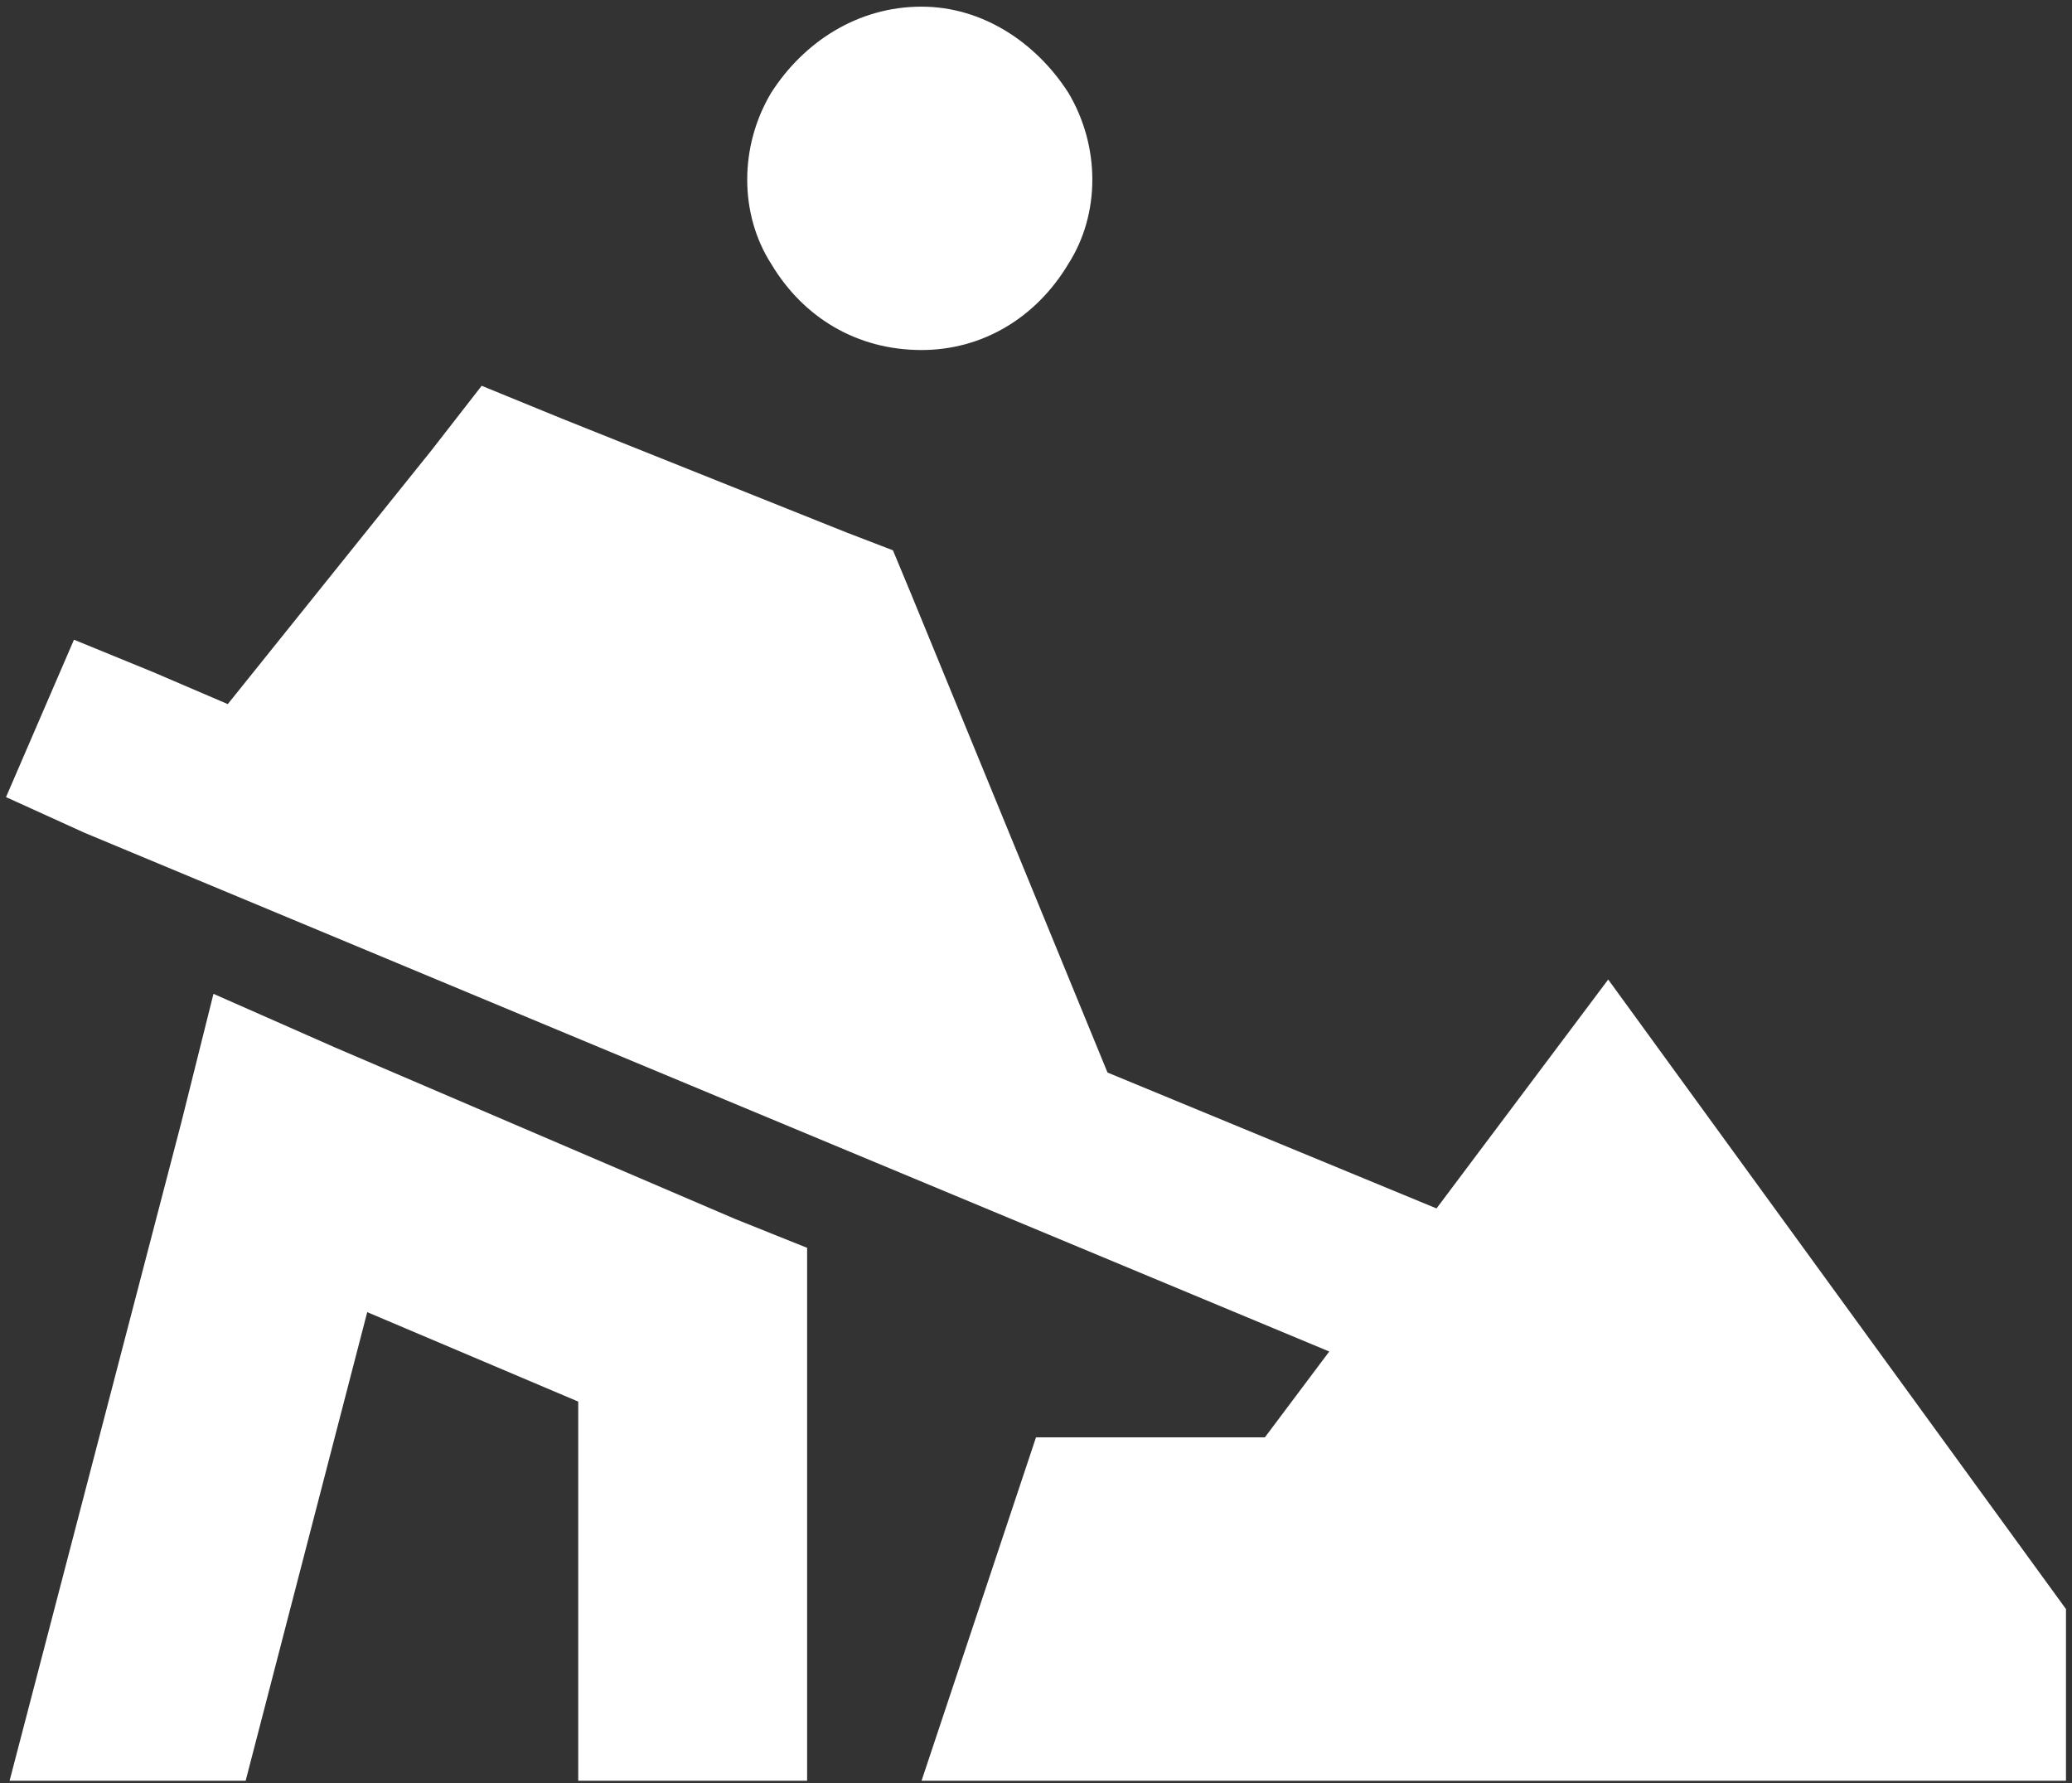 <svg width="43" height="37" viewBox="0 0 43 37" fill="none" xmlns="http://www.w3.org/2000/svg">
<rect x="0" y="0" width="43" height="37" fill="#333333" stroke="none"/>
<path d="M19.125 7.263C17.789 7.263 16.676 6.595 16.008 5.481C15.34 4.442 15.34 3.032 16.008 1.919C16.676 0.88 17.789 0.138 19.125 0.138C20.387 0.138 21.5 0.88 22.168 1.919C22.836 3.032 22.836 4.442 22.168 5.481C21.5 6.595 20.387 7.263 19.125 7.263ZM3.168 13.942L4.727 14.61L8.957 9.341L9.996 8.005L11.629 8.673L17.566 11.048L18.531 11.419L18.902 12.31L22.984 22.255L29.812 25.075L33.375 20.325L42.875 33.388V36.95H19.125L21.5 29.825H26.25L27.586 28.044L1.758 17.282L0.125 16.54L1.535 13.274L3.168 13.942ZM4.43 20.622L6.953 21.735L15.266 25.298L16.75 25.892V36.95H12V29.083L7.621 27.227L5.098 36.95H0.199L3.762 23.294L4.43 20.622Z" fill="white"/>
</svg>
